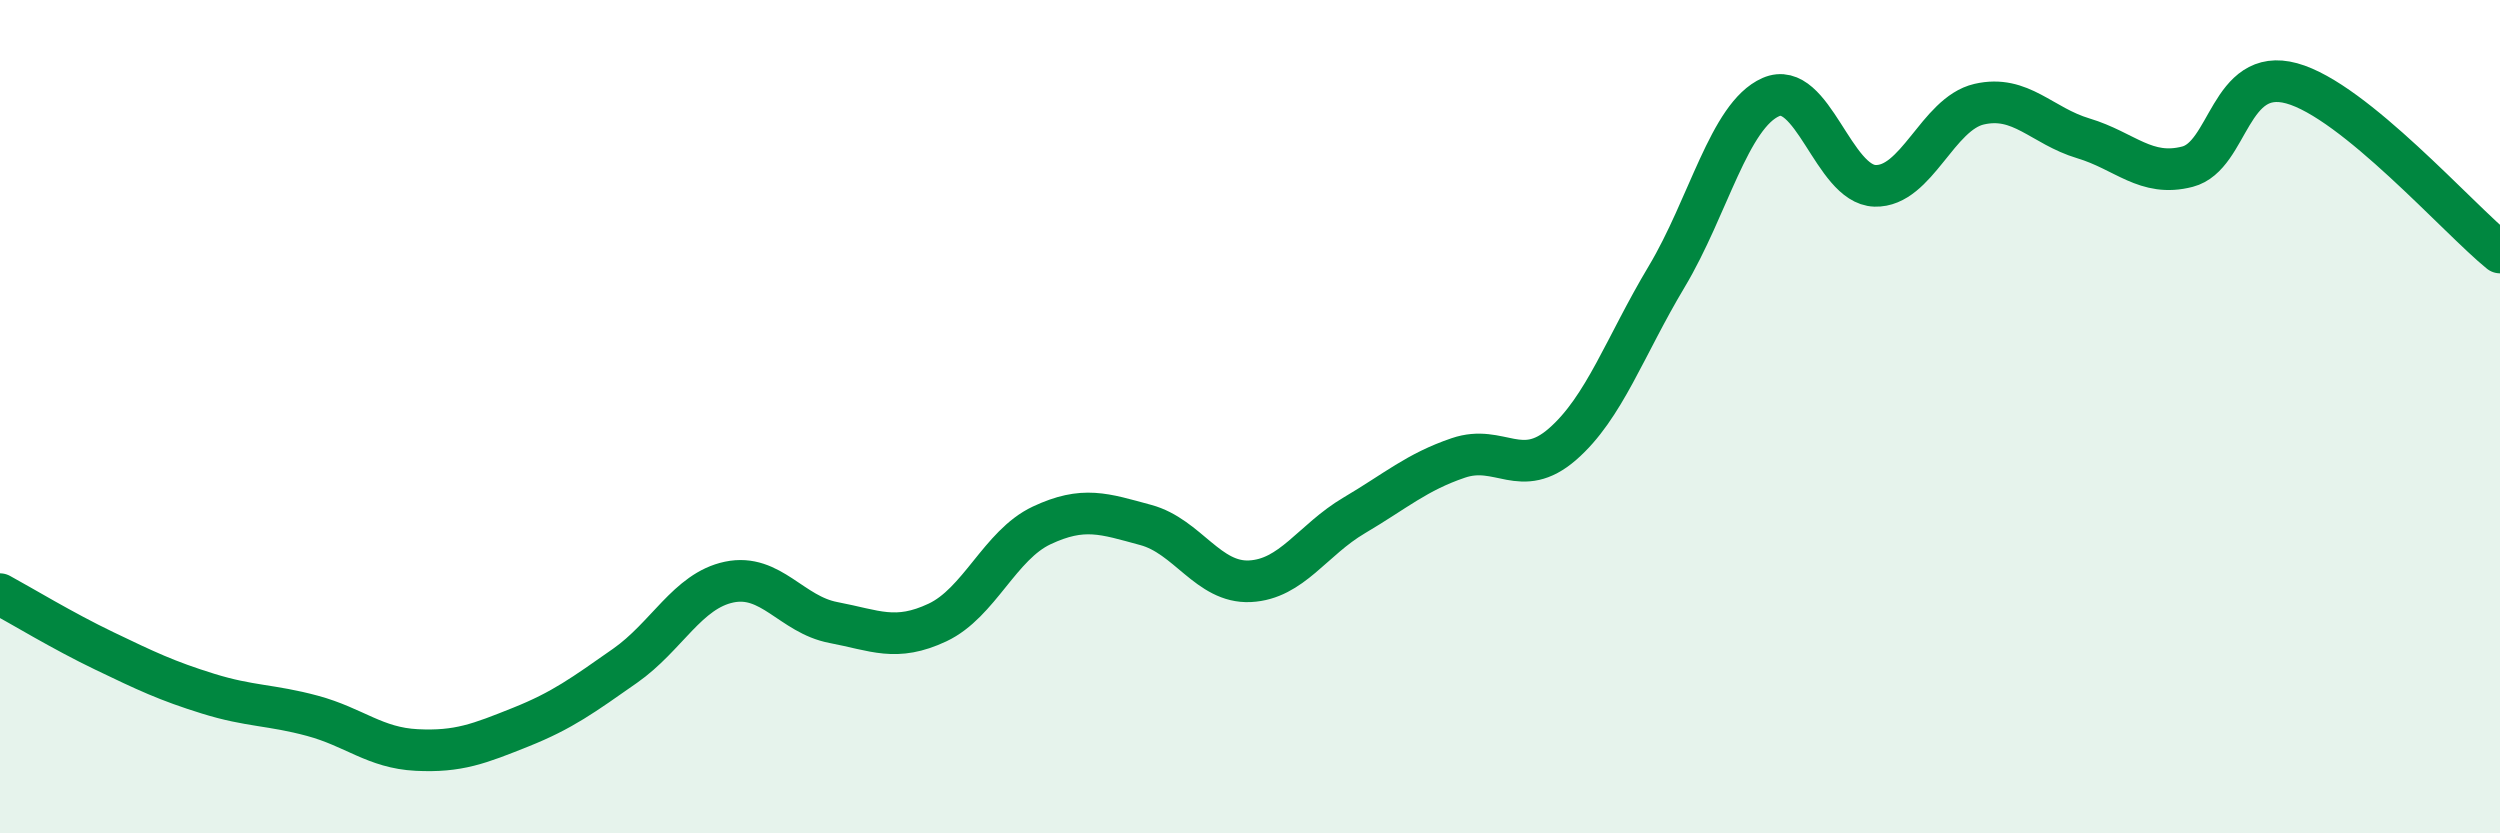
    <svg width="60" height="20" viewBox="0 0 60 20" xmlns="http://www.w3.org/2000/svg">
      <path
        d="M 0,14.26 C 0.5,14.53 1.5,15.14 2.5,15.62 C 3.5,16.1 4,16.34 5,16.65 C 6,16.96 6.5,16.91 7.5,17.18 C 8.5,17.45 9,17.95 10,18 C 11,18.05 11.5,17.85 12.5,17.45 C 13.5,17.05 14,16.68 15,15.98 C 16,15.28 16.5,14.18 17.5,13.97 C 18.5,13.76 19,14.75 20,14.94 C 21,15.13 21.5,15.41 22.5,14.94 C 23.5,14.47 24,13.08 25,12.61 C 26,12.14 26.5,12.33 27.5,12.6 C 28.5,12.87 29,14 30,13.95 C 31,13.9 31.5,12.96 32.5,12.37 C 33.5,11.78 34,11.33 35,10.99 C 36,10.65 36.5,11.53 37.5,10.66 C 38.5,9.79 39,8.31 40,6.64 C 41,4.97 41.5,2.77 42.5,2.33 C 43.5,1.89 44,4.43 45,4.46 C 46,4.49 46.5,2.73 47.5,2.5 C 48.5,2.27 49,3.02 50,3.32 C 51,3.62 51.5,4.26 52.5,4 C 53.5,3.74 53.5,1.59 55,2 C 56.5,2.41 59,5.25 60,6.06L60 20L0 20Z"
        fill="#008740"
        opacity="0.1"
        stroke-linecap="round"
        stroke-linejoin="round"
      />
      <path
        d="M 0,14.26 C 0.5,14.53 1.5,15.14 2.5,15.62 C 3.5,16.1 4,16.34 5,16.65 C 6,16.96 6.5,16.91 7.5,17.18 C 8.5,17.45 9,17.95 10,18 C 11,18.05 11.5,17.85 12.5,17.45 C 13.5,17.05 14,16.68 15,15.98 C 16,15.28 16.5,14.18 17.5,13.97 C 18.5,13.76 19,14.75 20,14.94 C 21,15.13 21.5,15.41 22.5,14.94 C 23.5,14.47 24,13.08 25,12.61 C 26,12.14 26.5,12.33 27.5,12.6 C 28.5,12.87 29,14 30,13.95 C 31,13.9 31.5,12.96 32.5,12.37 C 33.5,11.78 34,11.33 35,10.99 C 36,10.65 36.5,11.53 37.5,10.66 C 38.5,9.79 39,8.31 40,6.64 C 41,4.97 41.5,2.77 42.5,2.33 C 43.5,1.89 44,4.43 45,4.46 C 46,4.49 46.5,2.73 47.5,2.5 C 48.5,2.27 49,3.02 50,3.32 C 51,3.62 51.5,4.26 52.5,4 C 53.5,3.74 53.5,1.59 55,2 C 56.5,2.41 59,5.25 60,6.06"
        stroke="#008740"
        stroke-width="1"
        fill="none"
        stroke-linecap="round"
        stroke-linejoin="round"
      />
    </svg>
  